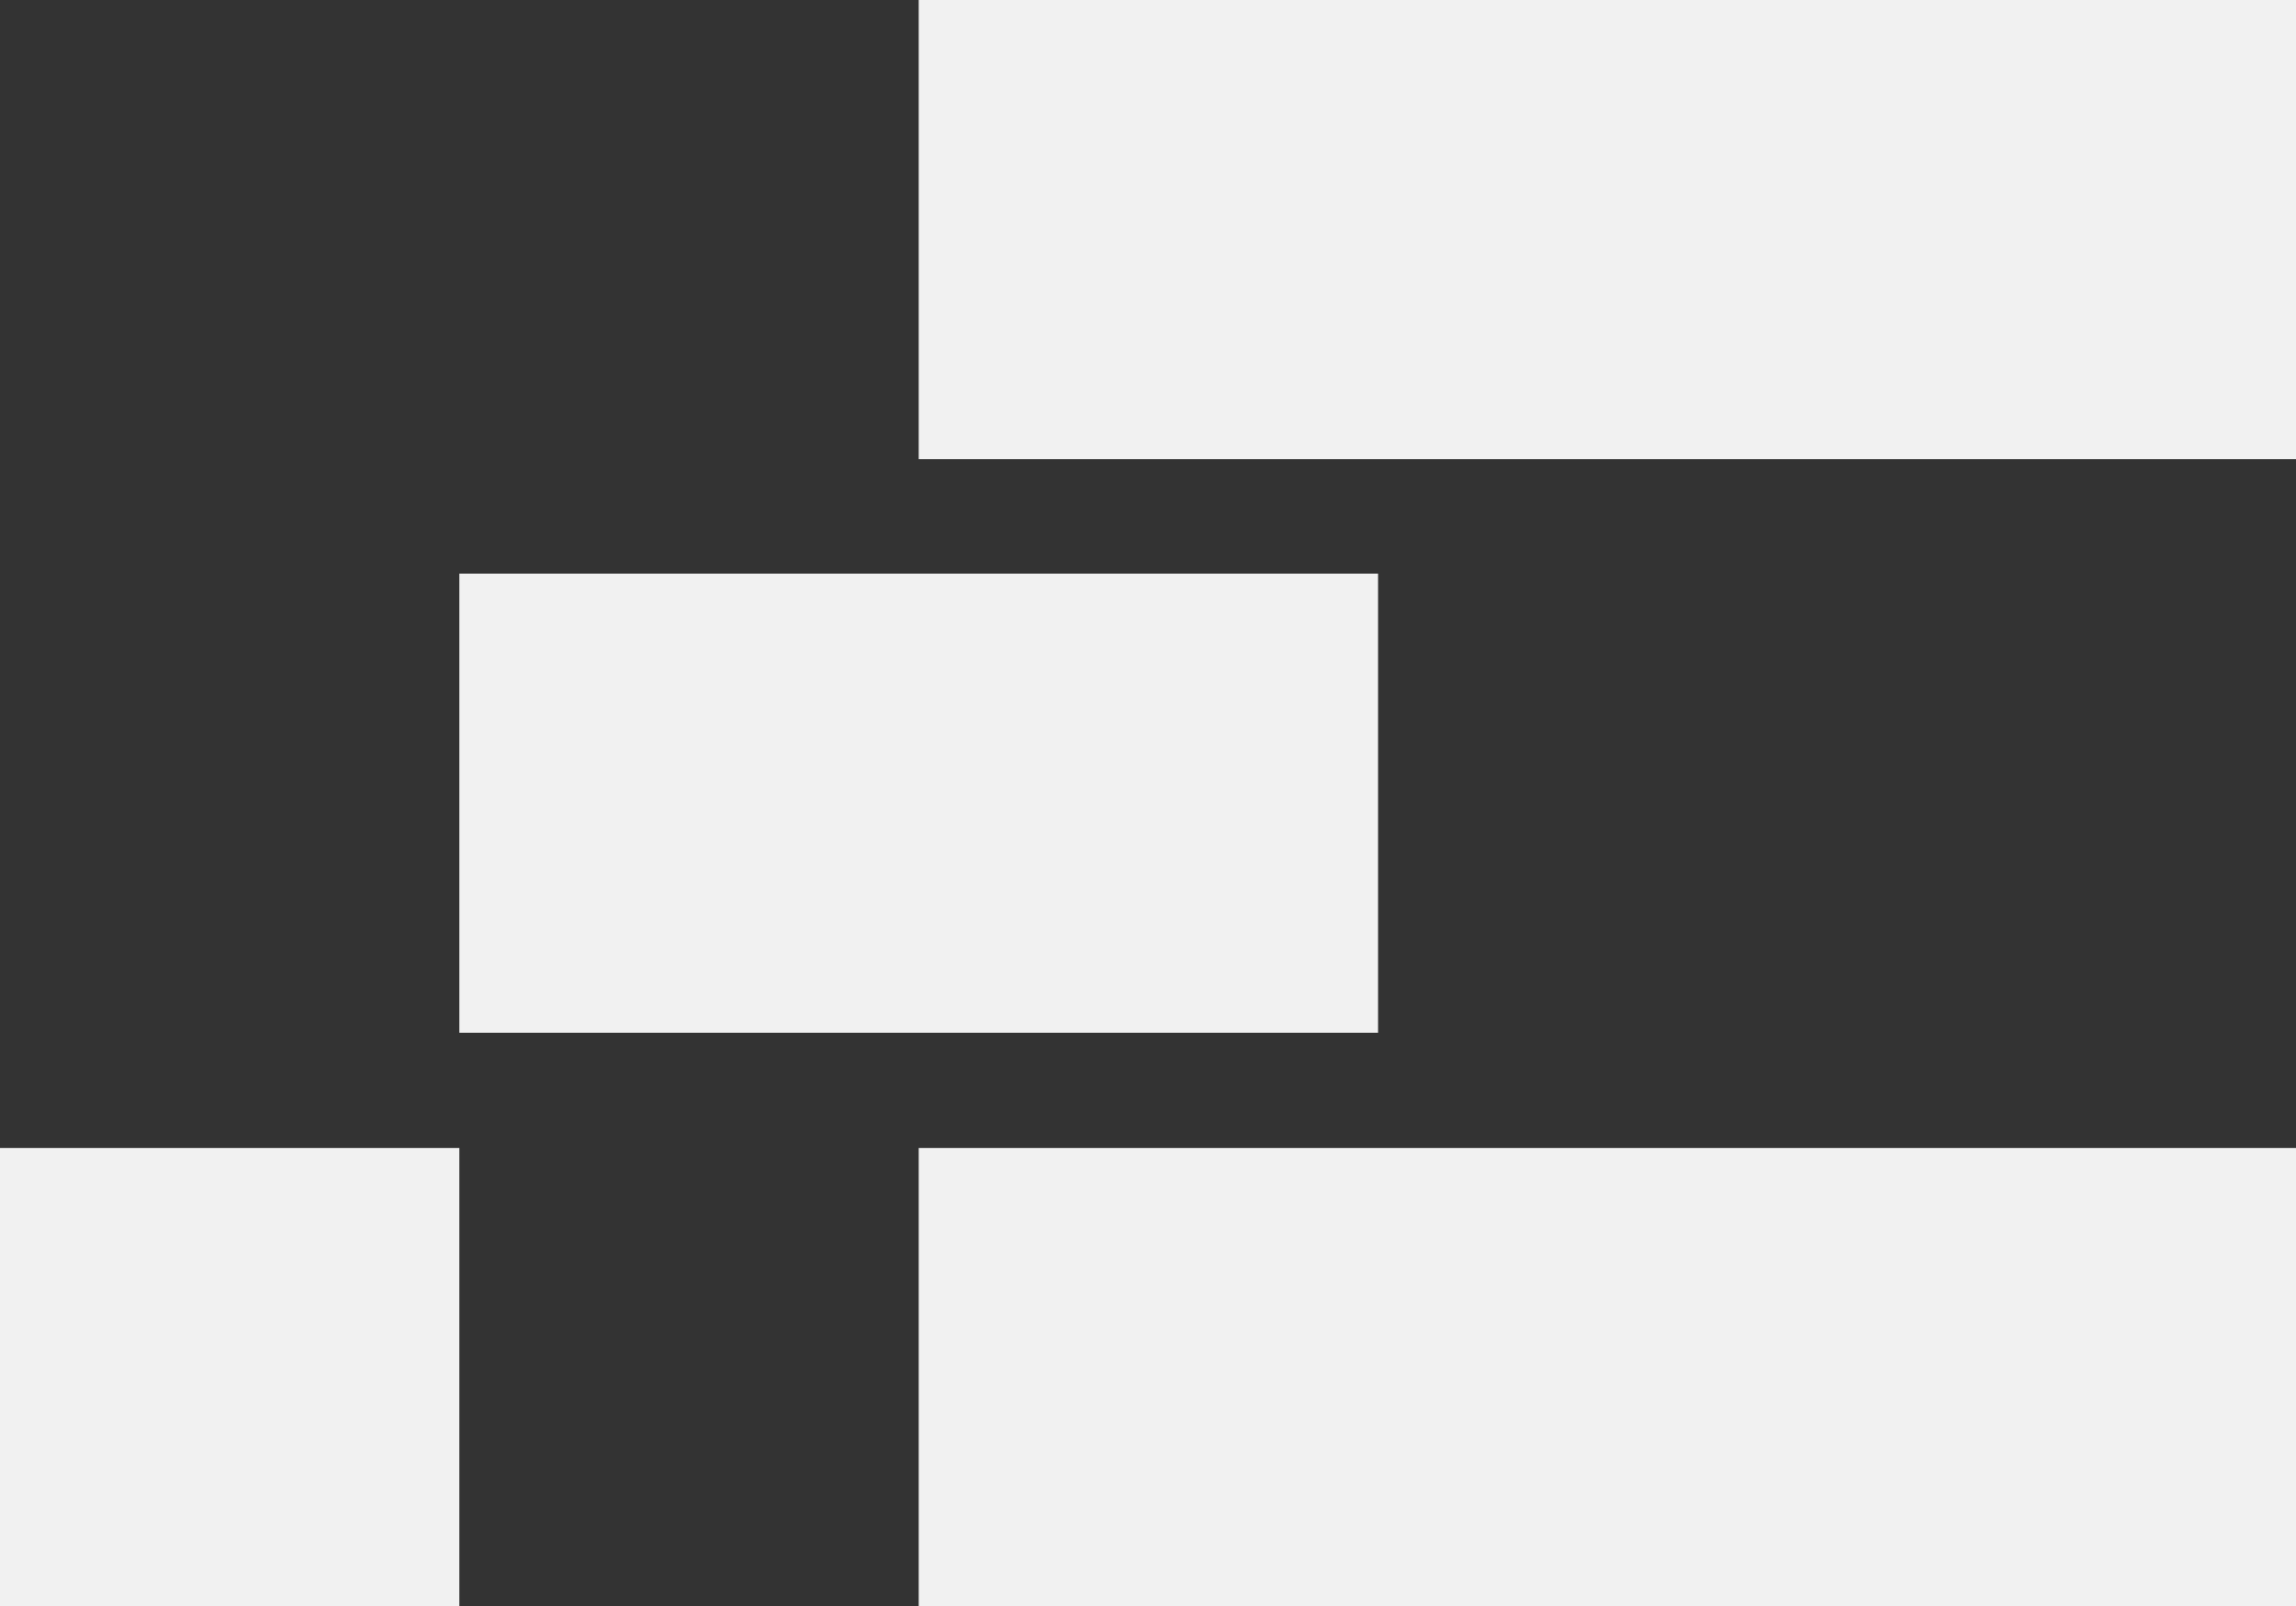 <?xml version="1.0" encoding="UTF-8"?> <svg xmlns="http://www.w3.org/2000/svg" width="433" height="303" viewBox="0 0 433 303" fill="none"><rect x="0" y="0" width="433" height="303" fill="#333333" stroke="none"/> <g clip-path="url(#clip0_6_15)"> <path d="M86.629 216.531H0V303.144H86.629V216.531Z" fill="#F1F1F1"></path> <path d="M259.886 108.194H86.629V194.806H259.886V108.194Z" fill="#F1F1F1"></path> <path d="M433.144 0H173.258V86.612H433.144V0Z" fill="#F1F1F1"></path> <path d="M433.144 216.531H173.258V303.144H433.144V216.531Z" fill="#F1F1F1"></path> </g> <defs> <clipPath id="clip0_6_15"> <rect width="433" height="303" fill="white"></rect> </clipPath> </defs> </svg> 